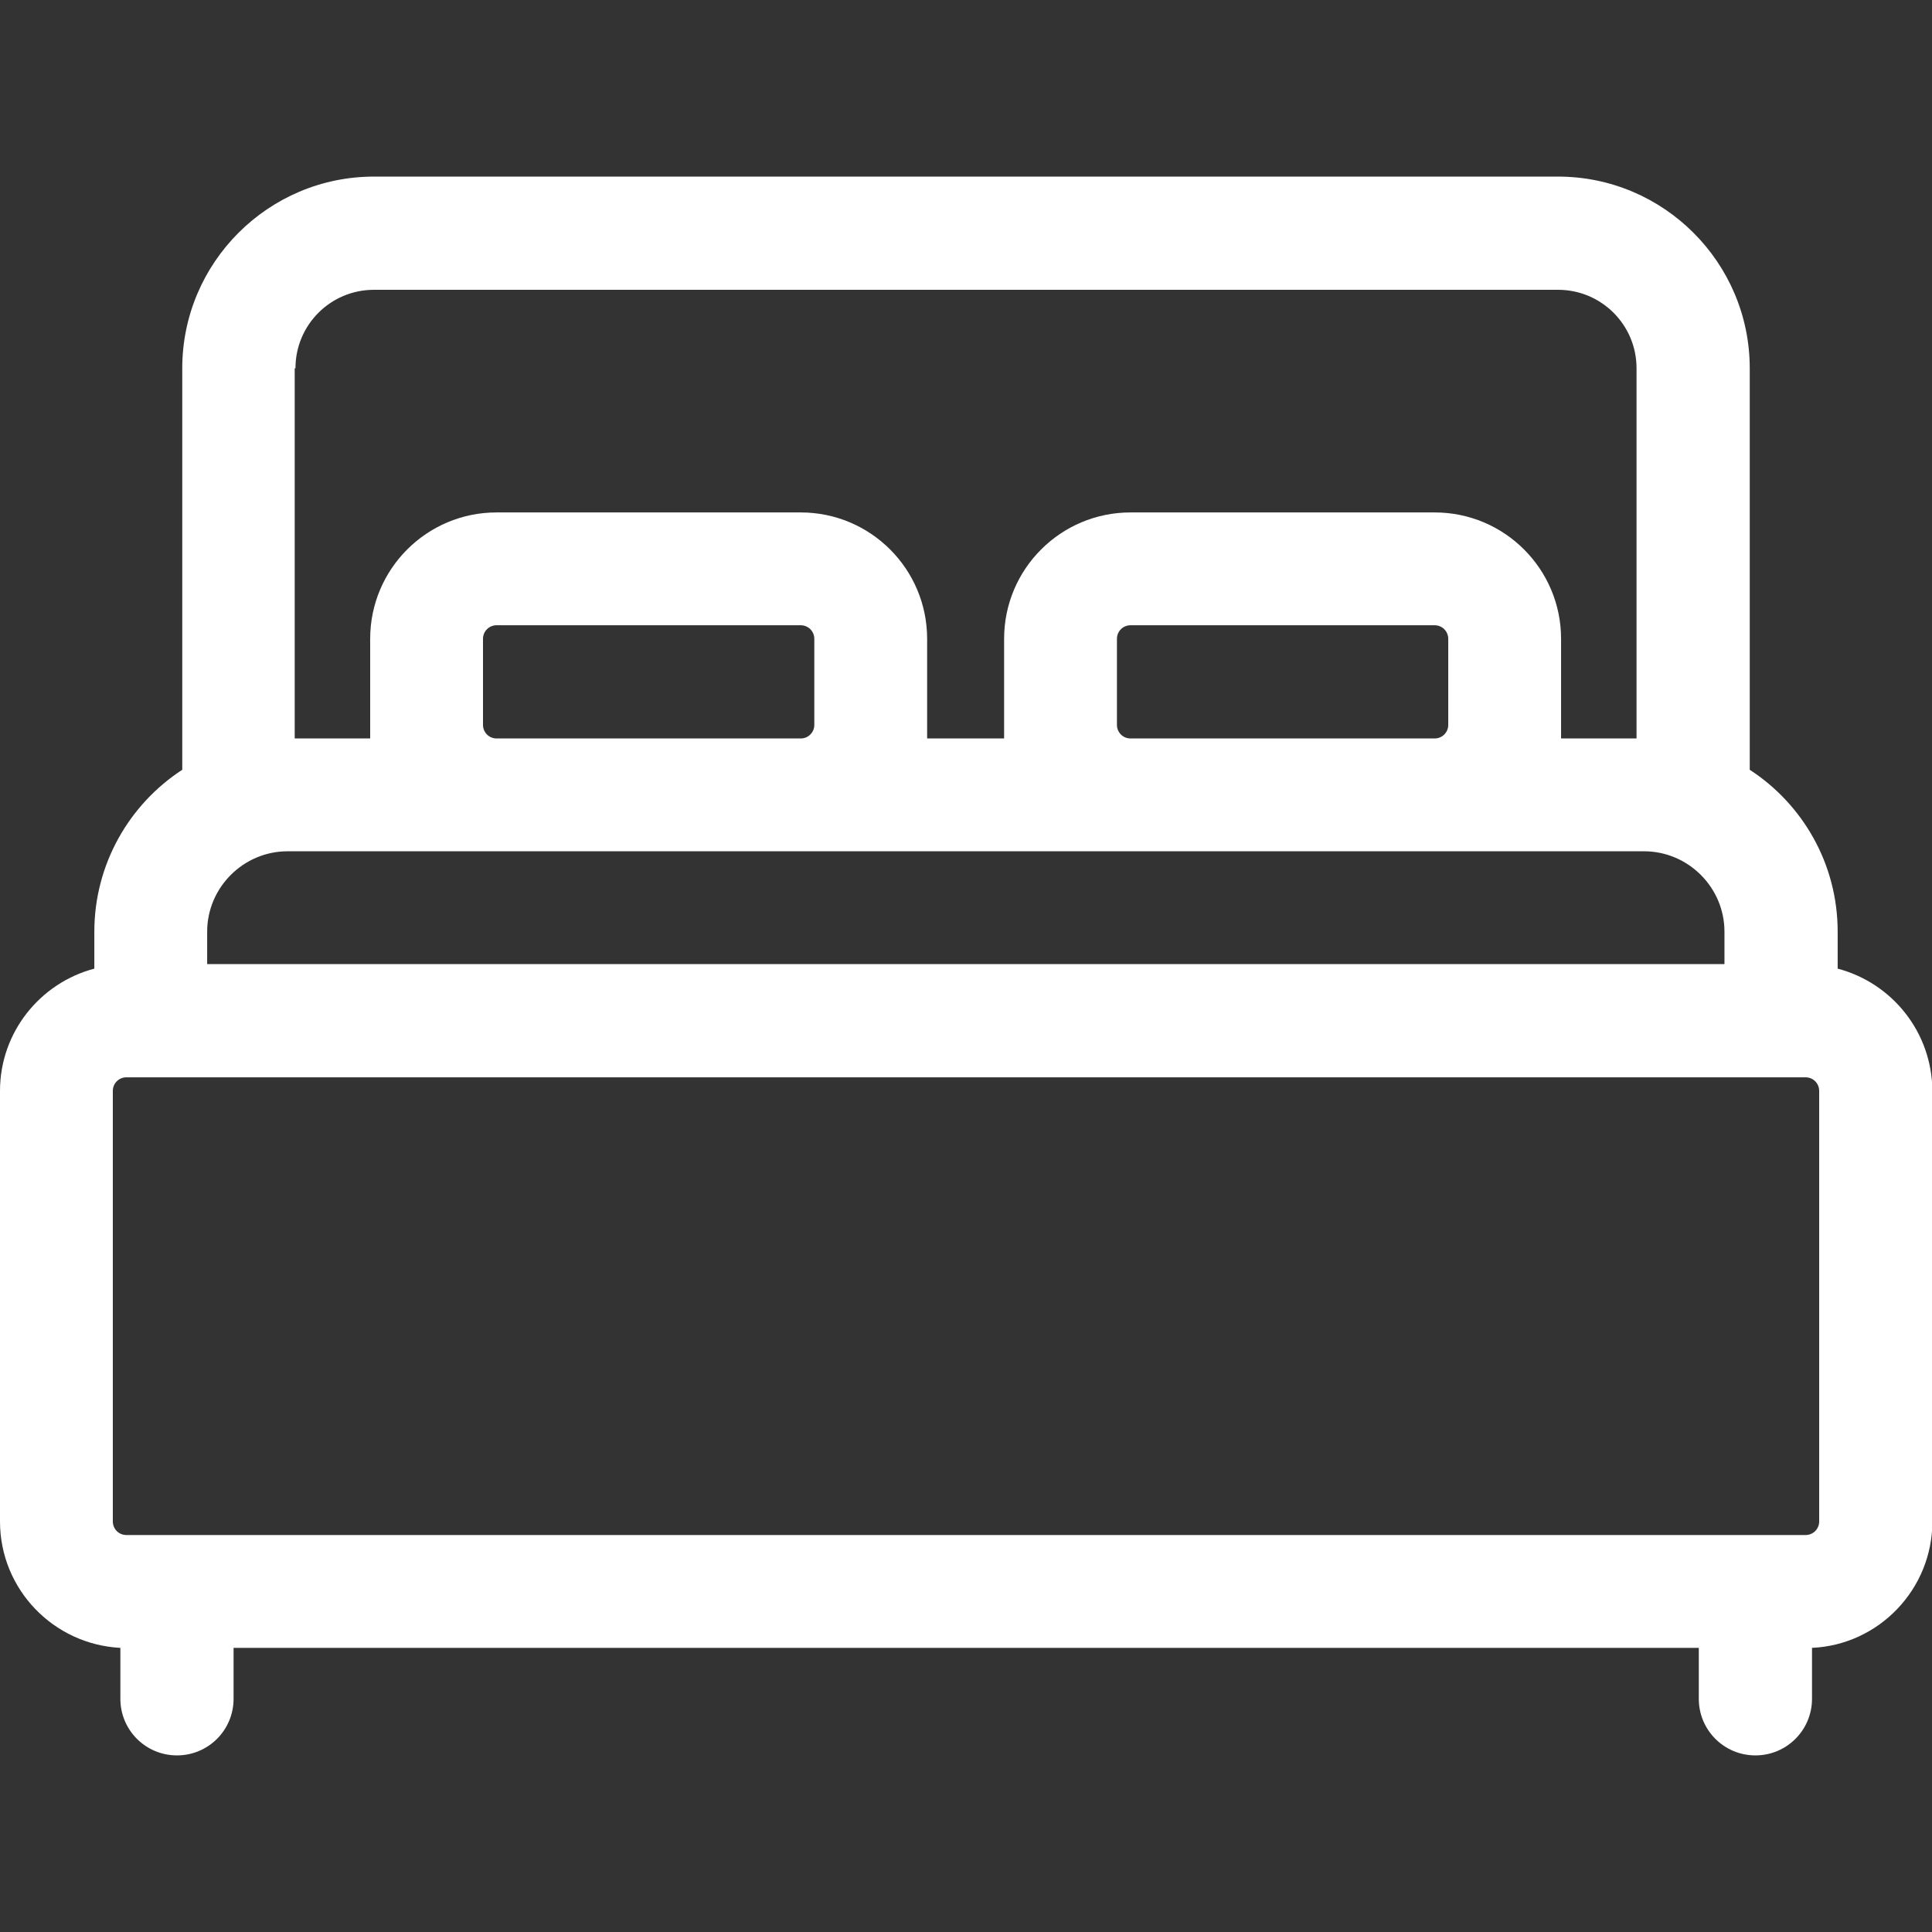 <?xml version="1.0" encoding="UTF-8"?> <!-- Generator: Adobe Illustrator 24.0.1, SVG Export Plug-In . SVG Version: 6.00 Build 0) --> <svg xmlns="http://www.w3.org/2000/svg" xmlns:xlink="http://www.w3.org/1999/xlink" version="1.1" id="Capa_1" x="0px" y="0px" viewBox="0 0 512 512" style="enable-background:new 0 0 512 512;" xml:space="preserve"><rect x="0" y="0" width="512" height="512" fill="#333333" stroke="none"/> <style type="text/css"> .st0{fill:#FFFFFF;} </style> <path id="XMLID_874_" class="st0" d="M487,256.7v-9.8c0-18-9.3-33.8-23.3-42.9V97.6c0-28-22.8-50.8-50.8-50.8H99.1 c-28,0-50.8,22.8-50.8,50.8V204c-14,9.1-23.3,25-23.3,42.9v9.8c-14.4,3.8-25,16.9-25,32.4v114.1c0,18,14.2,32.6,31.9,33.5v13.5 c0,8.3,6.7,15,15,15s15-6.7,15-15v-13.5h388.3v13.5c0,8.3,6.7,15,15,15s15-6.7,15-15v-13.5c17.7-0.8,31.9-15.5,31.9-33.5V289.1 C512,273.5,501.4,260.5,487,256.7z M78.3,97.6c0-11.5,9.3-20.8,20.8-20.8h313.8c11.5,0,20.8,9.3,20.8,20.8v98.1h-20v-26.4 c0-18.5-15-33.5-33.5-33.5h-80.6c-18.5,0-33.5,15-33.5,33.5v26.4h-20.4v-26.4c0-18.5-15-33.5-33.5-33.5h-80.6 c-18.5,0-33.5,15-33.5,33.5v26.4h-20V97.6H78.3z M383.8,169.3v22.8c0,2-1.6,3.6-3.6,3.6h-80.6c-2,0-3.6-1.6-3.6-3.6v-22.8 c0-2,1.6-3.6,3.6-3.6h80.6C382.2,165.7,383.8,167.3,383.8,169.3L383.8,169.3z M215.8,169.3v22.8c0,2-1.6,3.6-3.6,3.6h-80.6 c-2,0-3.6-1.6-3.6-3.6v-22.8c0-2,1.6-3.6,3.6-3.6h80.6C214.2,165.7,215.8,167.3,215.8,169.3z M54.9,246.9c0-11.7,9.6-21.3,21.3-21.3 h359.5c11.7,0,21.3,9.6,21.3,21.3v8.6H54.9V246.9z M482.1,403.2c0,2-1.6,3.6-3.6,3.6h-445c-2,0-3.6-1.6-3.6-3.6V289.1 c0-2,1.6-3.6,3.6-3.6h445c2,0,3.6,1.6,3.6,3.6V403.2L482.1,403.2z"></path> </svg> 